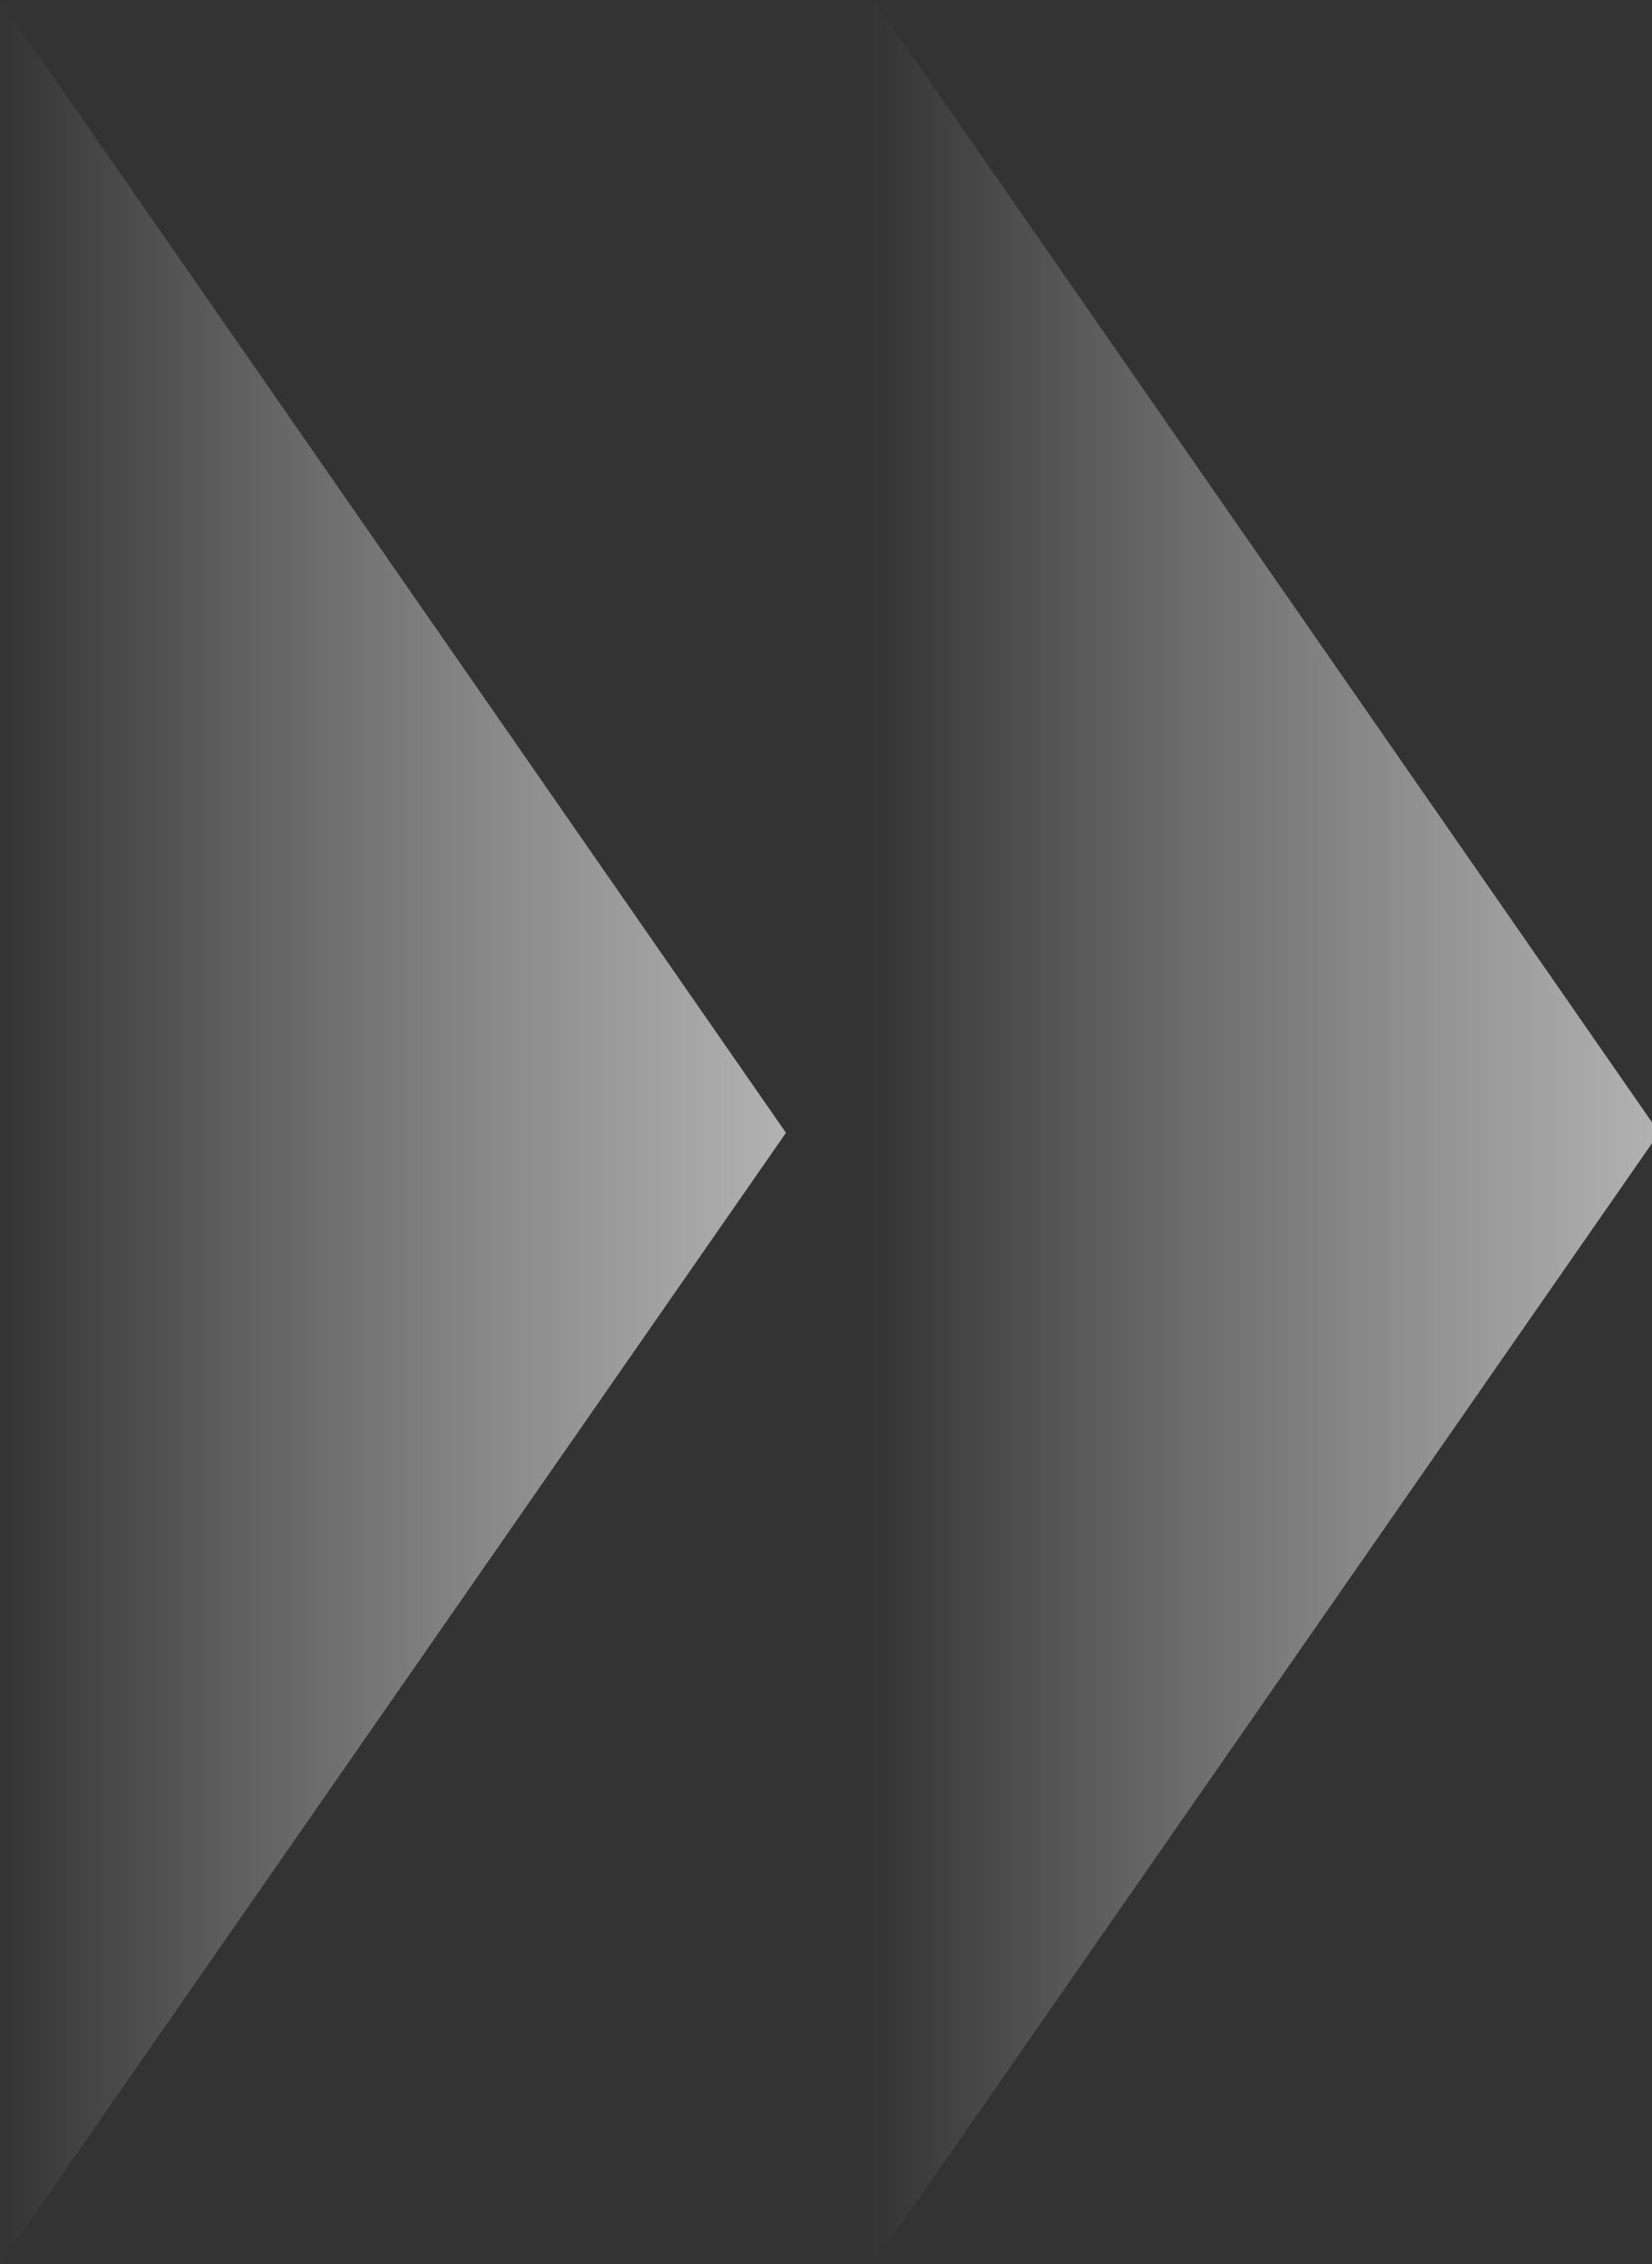 <svg width="227" height="311" viewBox="0 0 227 311" fill="none" xmlns="http://www.w3.org/2000/svg">
<rect x="0" y="0" width="227" height="311" fill="#333333" stroke="none"/>
<path fill-rule="evenodd" clip-rule="evenodd" d="M0 0L108 155.605L0 311L0 0Z" fill="url(#paint0_linear_1081_20125)" fill-opacity="0.75"/>
<path fill-rule="evenodd" clip-rule="evenodd" d="M120 0L228 155.605L120 311L120 0Z" fill="url(#paint1_linear_1081_20125)" fill-opacity="0.75"/>
<defs>
<linearGradient id="paint0_linear_1081_20125" x1="108" y1="0" x2="0" y2="0" gradientUnits="userSpaceOnUse">
<stop stop-color="#DCDCDC"/>
<stop offset="0.992" stop-color="white" stop-opacity="0.01"/>
</linearGradient>
<linearGradient id="paint1_linear_1081_20125" x1="228" y1="0" x2="120" y2="0" gradientUnits="userSpaceOnUse">
<stop stop-color="#DCDCDC"/>
<stop offset="0.992" stop-color="white" stop-opacity="0.01"/>
</linearGradient>
</defs>
</svg>
